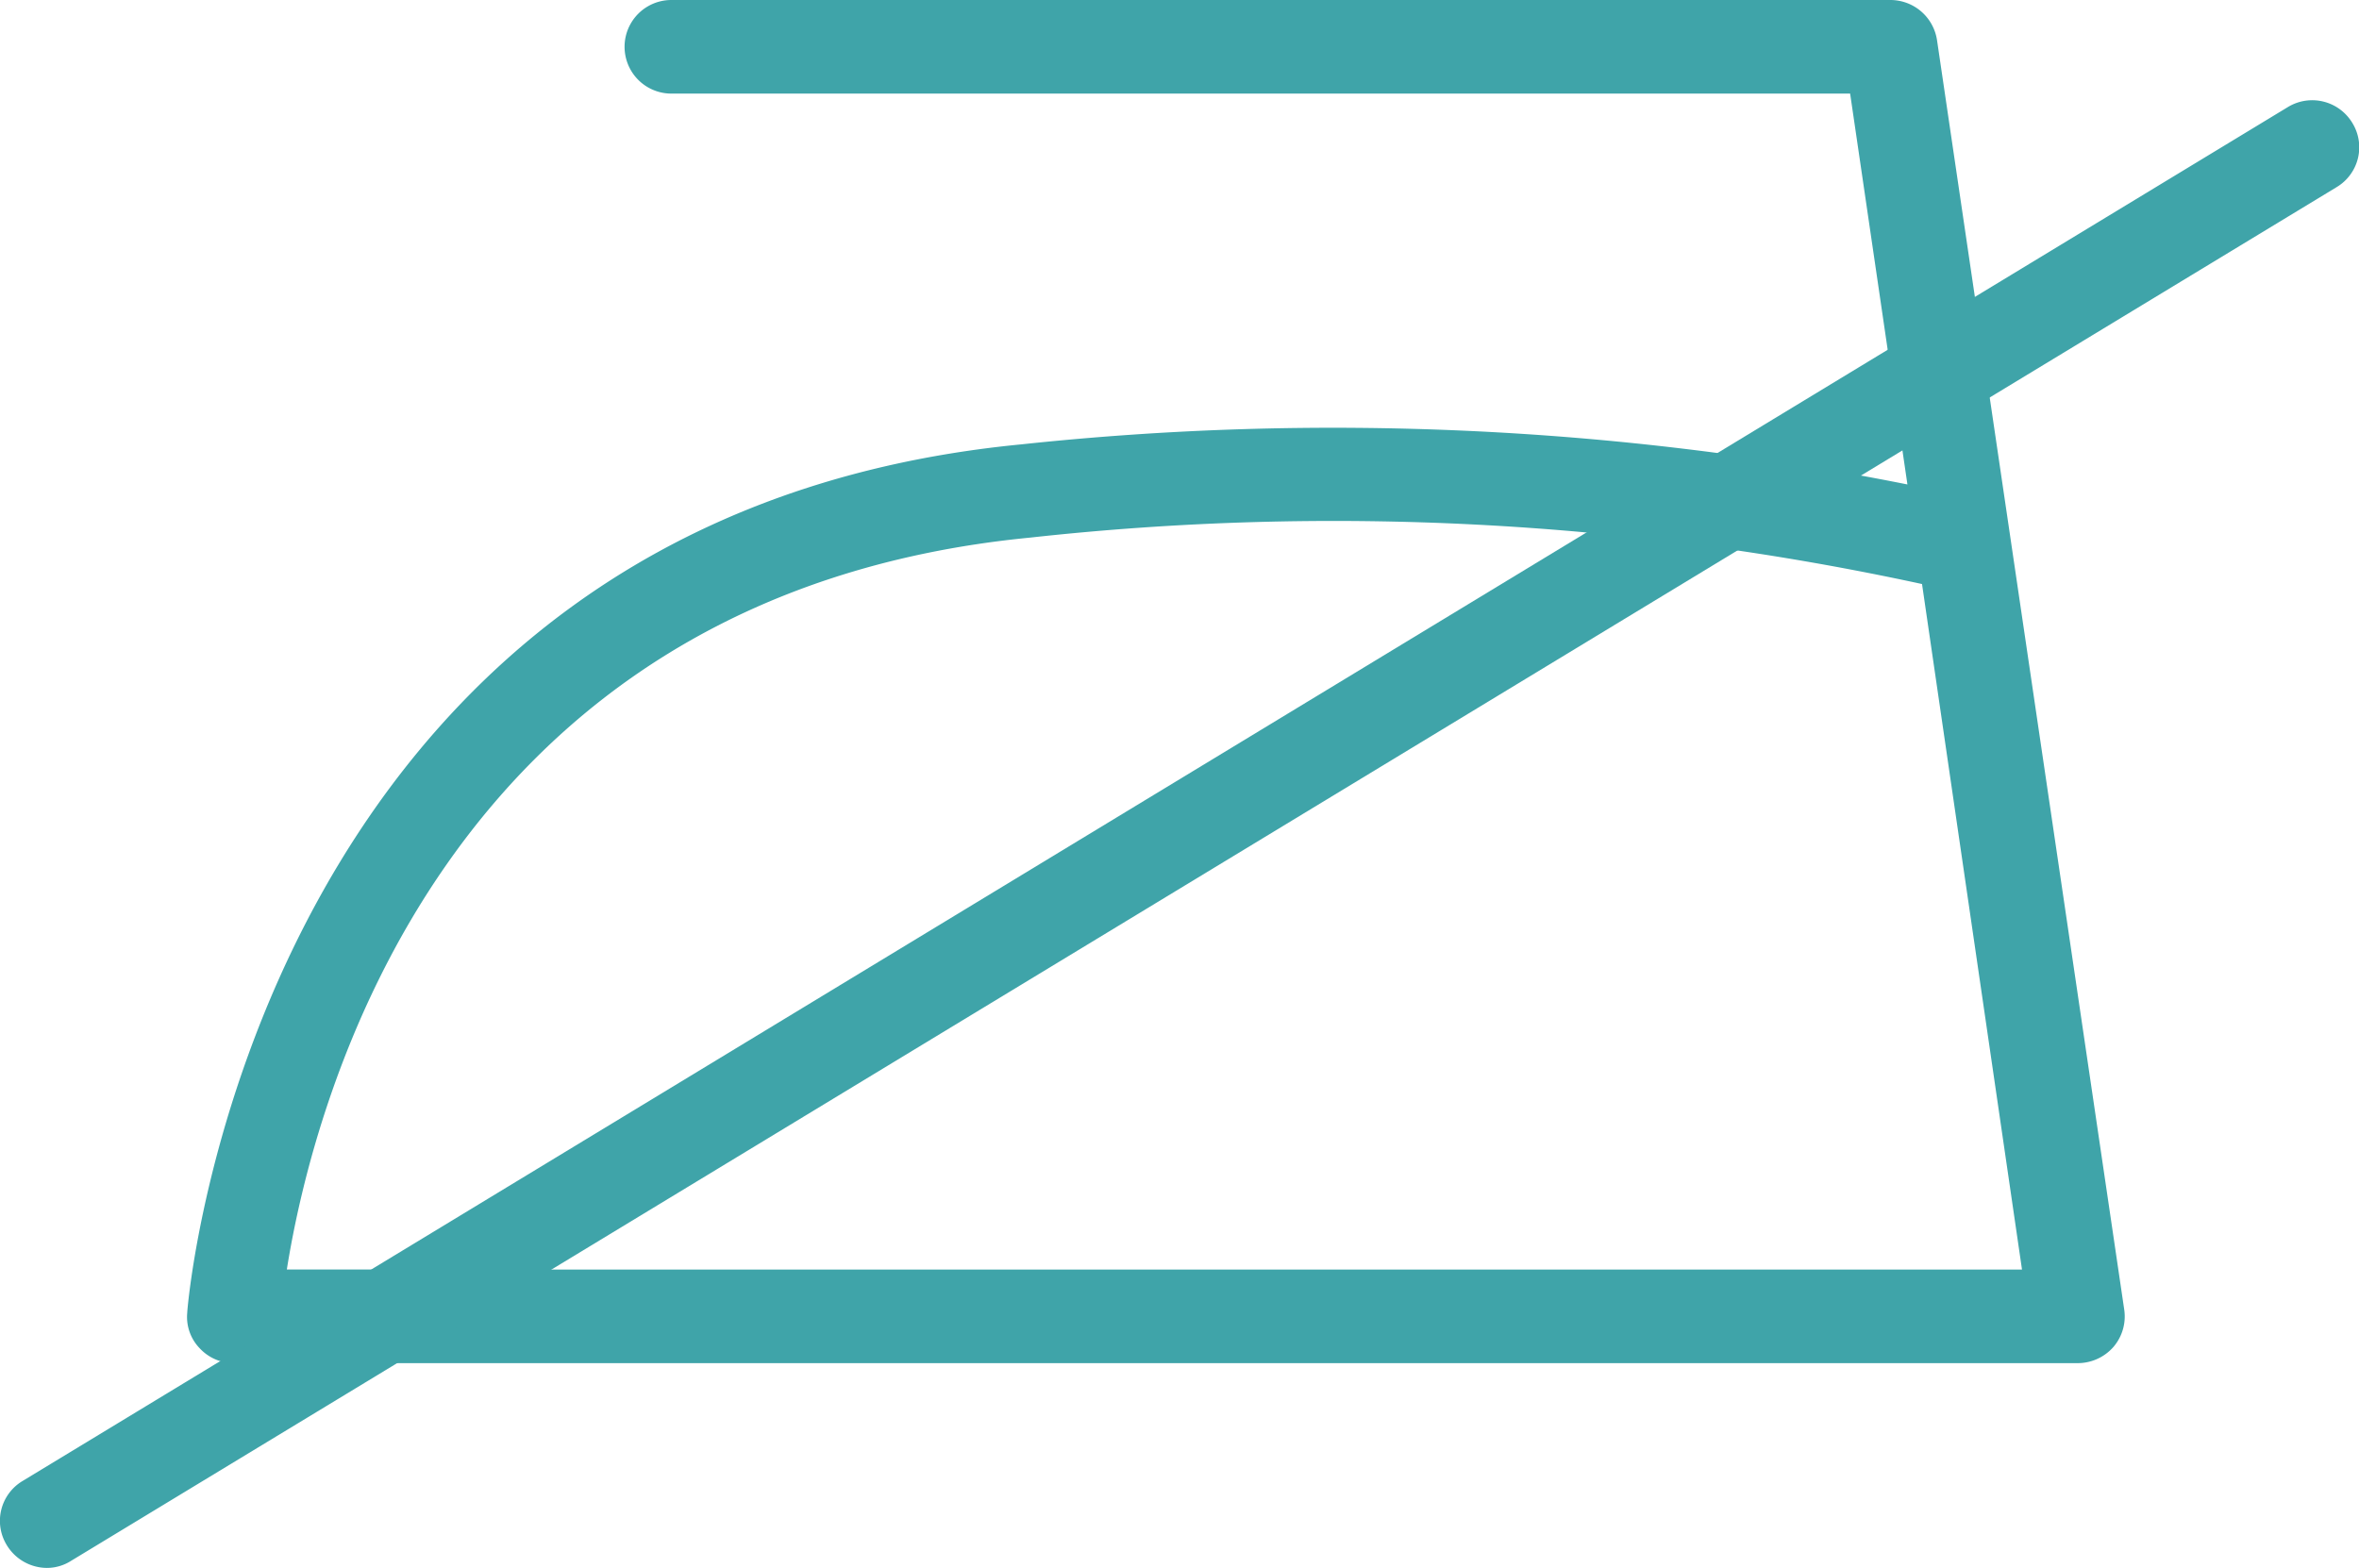 <svg xmlns="http://www.w3.org/2000/svg" viewBox="0 0 63 41.88"><defs><style>.cls-1{fill:#3fa4a9}</style></defs><g id="Capa_2" data-name="Capa 2"><g id="Capa_1-2" data-name="Capa 1"><path d="M55.45 36.41H6.25a1.24 1.24 0 0 1-.92-.4 1.2 1.2 0 0 1-.33-.94c0-.21 1.75-21.21 22.27-23.2a78.44 78.44 0 0 1 23.67 1.07L49.41 2.5H17.93a1.25 1.25 0 0 1 0-2.5h32.56a1.26 1.26 0 0 1 1.24 1.07l5 33.91a1.25 1.25 0 0 1-.29 1 1.27 1.27 0 0 1-.99.43Zm-47.79-2.5H54L51.33 15.6a74.1 74.1 0 0 0-23.82-1.24C11.78 15.89 8.36 29.51 7.66 33.91Z" class="cls-1"/><path d="M1.25 41.88a1.26 1.26 0 0 1-1.07-.61 1.24 1.24 0 0 1 .42-1.71l60.5-36.7a1.25 1.25 0 0 1 1.72.42A1.24 1.24 0 0 1 62.4 5L1.9 41.69a1.2 1.2 0 0 1-.65.19Z" class="cls-1"/></g></g></svg>